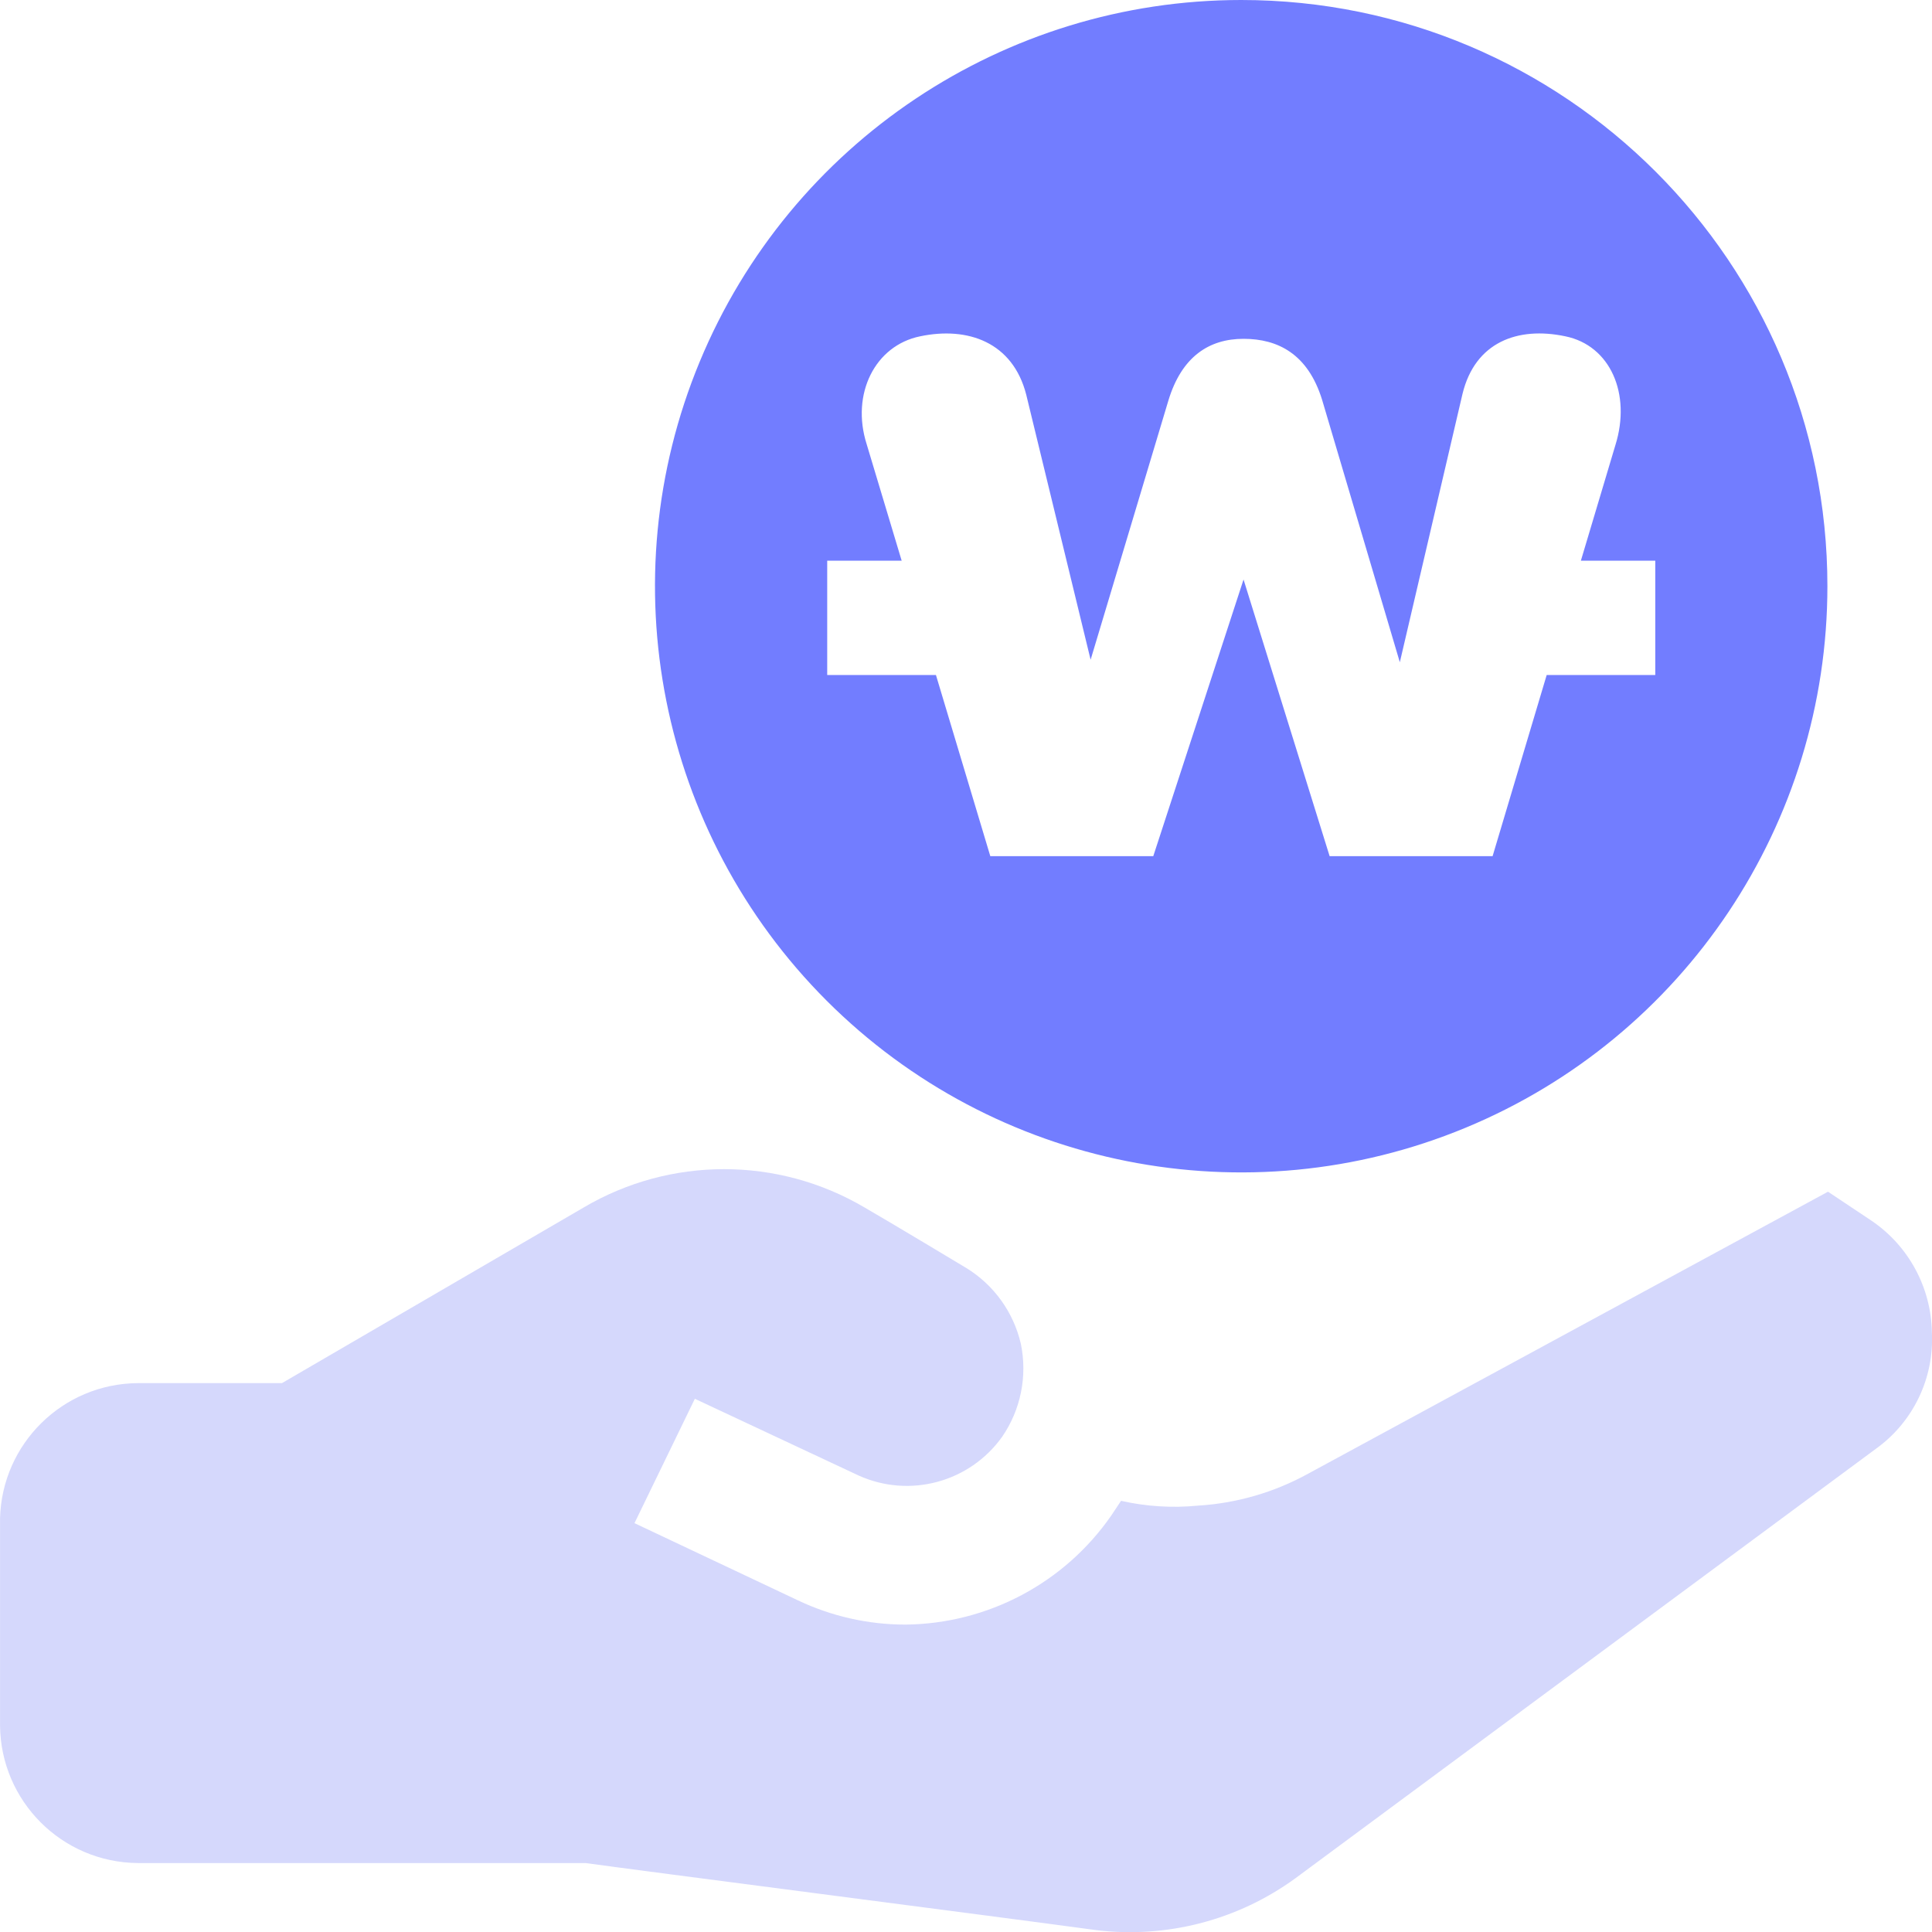 <?xml version="1.0" encoding="UTF-8"?>
<svg id="a" data-name="&amp;lt;레이어&amp;gt;" xmlns="http://www.w3.org/2000/svg" width="64.999" height="65.004" viewBox="0 0 64.999 65.004">
  <defs>
    <style>
      .b {
        fill: #727dff;
      }

      .b, .c {
        stroke-width: 0px;
      }

      .c {
        fill: #d5d8fc;
        fill-rule: evenodd;
      }
    </style>
  </defs>
  <path class="c" d="m62.962,41.068l-1.462-.975-17.486,9.485c-1.145.631-2.414.999-3.718,1.077-.861.084-1.733.029-2.58-.162l-.324.487c-1.575,2.277-4.158,3.648-6.926,3.677-1.251,0-2.486-.277-3.615-.813l-5.505-2.6,2.031-4.184,5.505,2.579c1.715.777,3.738.233,4.833-1.3.628-.913.854-2.042.63-3.127-.246-1.067-.913-1.991-1.848-2.56,0,0-2.6-1.563-3.413-2.03-2.914-1.717-6.531-1.717-9.444,0l-10.154,5.911h-4.855c-2.516.02-4.565,2.032-4.63,4.55v6.966c.022,2.548,2.082,4.608,4.63,4.63h15.071c1.423.204,13.893,1.808,17.163,2.255,2.381.292,4.784-.332,6.722-1.747l19.519-14.441c1.257-.898,1.969-2.377,1.889-3.92-.024-1.508-.782-2.911-2.031-3.757h0Z"/>
  <path class="b" d="m41.759,0c-7.977,0-15.169,4.805-18.221,12.175-3.053,7.37-1.365,15.851,4.274,21.492,5.641,5.64,14.124,7.328,21.493,4.275,7.368-3.052,12.175-10.244,12.175-18.221C61.48,8.83,52.65,0,41.759,0Zm13.929,22.709h-3.652l-1.82,6.095h-5.483l-2.896-9.307-3.037,9.307h-5.483l-1.829-6.095h-3.658v-3.846h2.505l-1.178-3.921c-.535-1.687.281-3.318,1.799-3.627,1.602-.337,3.121.196,3.571,1.968l2.165,8.913,2.615-8.716c.449-1.49,1.378-2.081,2.53-2.081s2.165.506,2.643,2.052l2.615,8.829,2.108-9.026c.422-1.744,1.856-2.277,3.458-1.94,1.518.309,2.222,1.94,1.688,3.655l-1.163,3.894h2.503v3.846Z"/>
</svg>